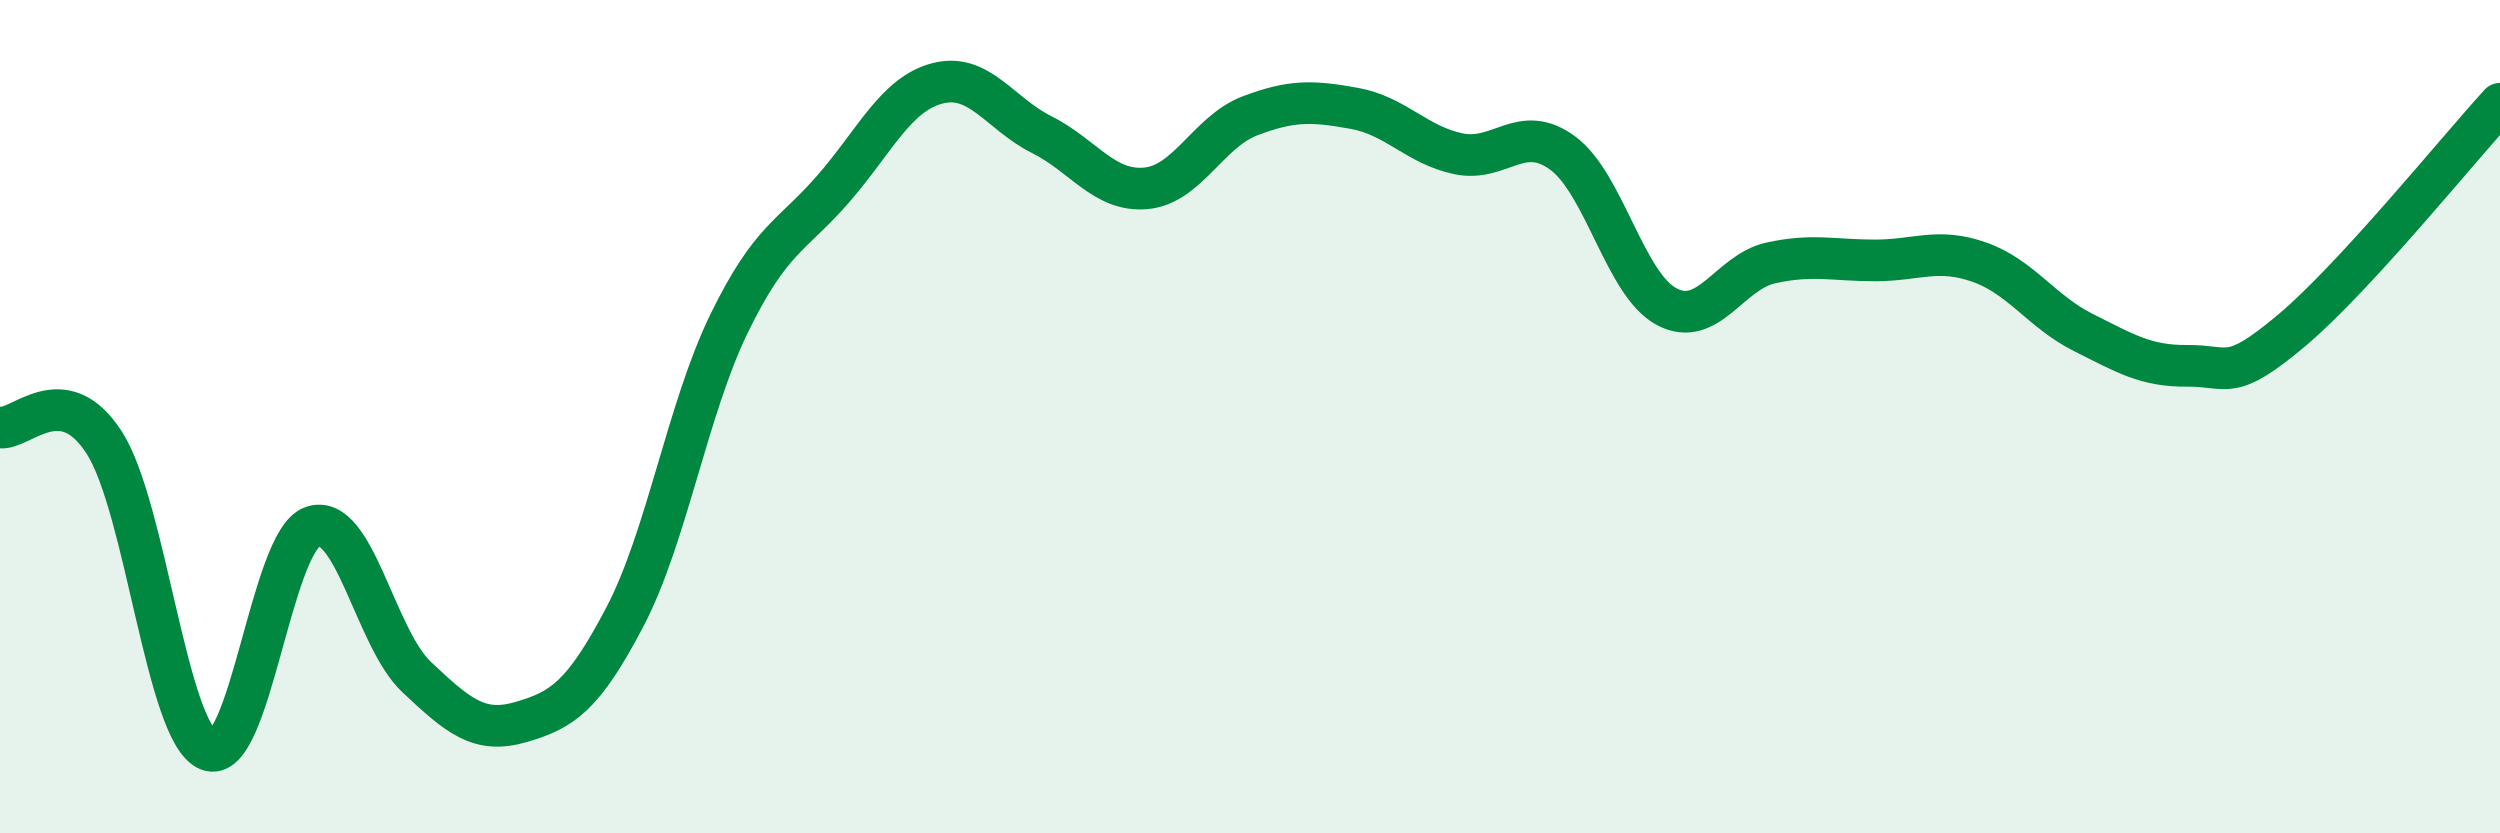
    <svg width="60" height="20" viewBox="0 0 60 20" xmlns="http://www.w3.org/2000/svg">
      <path
        d="M 0,10.26 C 0.5,10.33 1.5,9.07 2.5,10.62 C 3.5,12.17 4,17.6 5,18 C 6,18.4 6.5,12.99 7.5,12.64 C 8.5,12.29 9,15.31 10,16.25 C 11,17.19 11.5,17.62 12.5,17.33 C 13.5,17.04 14,16.71 15,14.8 C 16,12.89 16.5,9.81 17.5,7.76 C 18.5,5.71 19,5.68 20,4.53 C 21,3.38 21.5,2.26 22.5,2 C 23.5,1.74 24,2.73 25,3.23 C 26,3.73 26.5,4.61 27.5,4.52 C 28.5,4.43 29,3.16 30,2.78 C 31,2.4 31.5,2.42 32.5,2.6 C 33.5,2.78 34,3.48 35,3.69 C 36,3.9 36.5,2.94 37.5,3.67 C 38.5,4.4 39,6.83 40,7.36 C 41,7.89 41.5,6.53 42.5,6.31 C 43.5,6.09 44,6.25 45,6.25 C 46,6.25 46.5,5.94 47.5,6.29 C 48.5,6.64 49,7.48 50,7.98 C 51,8.48 51.5,8.79 52.5,8.78 C 53.5,8.77 53.5,9.19 55,7.93 C 56.5,6.67 59,3.58 60,2.49L60 20L0 20Z"
        fill="#008740"
        opacity="0.1"
        stroke-linecap="round"
        stroke-linejoin="round"
      />
      <path
        d="M 0,10.26 C 0.5,10.33 1.5,9.07 2.5,10.62 C 3.5,12.17 4,17.6 5,18 C 6,18.4 6.5,12.99 7.5,12.64 C 8.5,12.29 9,15.31 10,16.25 C 11,17.19 11.5,17.62 12.5,17.33 C 13.5,17.04 14,16.71 15,14.8 C 16,12.89 16.5,9.81 17.5,7.76 C 18.5,5.71 19,5.68 20,4.53 C 21,3.38 21.5,2.26 22.5,2 C 23.5,1.74 24,2.73 25,3.23 C 26,3.73 26.5,4.61 27.5,4.52 C 28.5,4.43 29,3.16 30,2.78 C 31,2.4 31.5,2.42 32.5,2.6 C 33.5,2.78 34,3.48 35,3.69 C 36,3.9 36.5,2.94 37.5,3.67 C 38.5,4.4 39,6.83 40,7.36 C 41,7.89 41.5,6.53 42.5,6.31 C 43.5,6.09 44,6.25 45,6.25 C 46,6.25 46.5,5.94 47.5,6.29 C 48.5,6.64 49,7.48 50,7.98 C 51,8.48 51.5,8.79 52.5,8.78 C 53.5,8.77 53.5,9.19 55,7.93 C 56.5,6.67 59,3.58 60,2.49"
        stroke="#008740"
        stroke-width="1"
        fill="none"
        stroke-linecap="round"
        stroke-linejoin="round"
      />
    </svg>
  